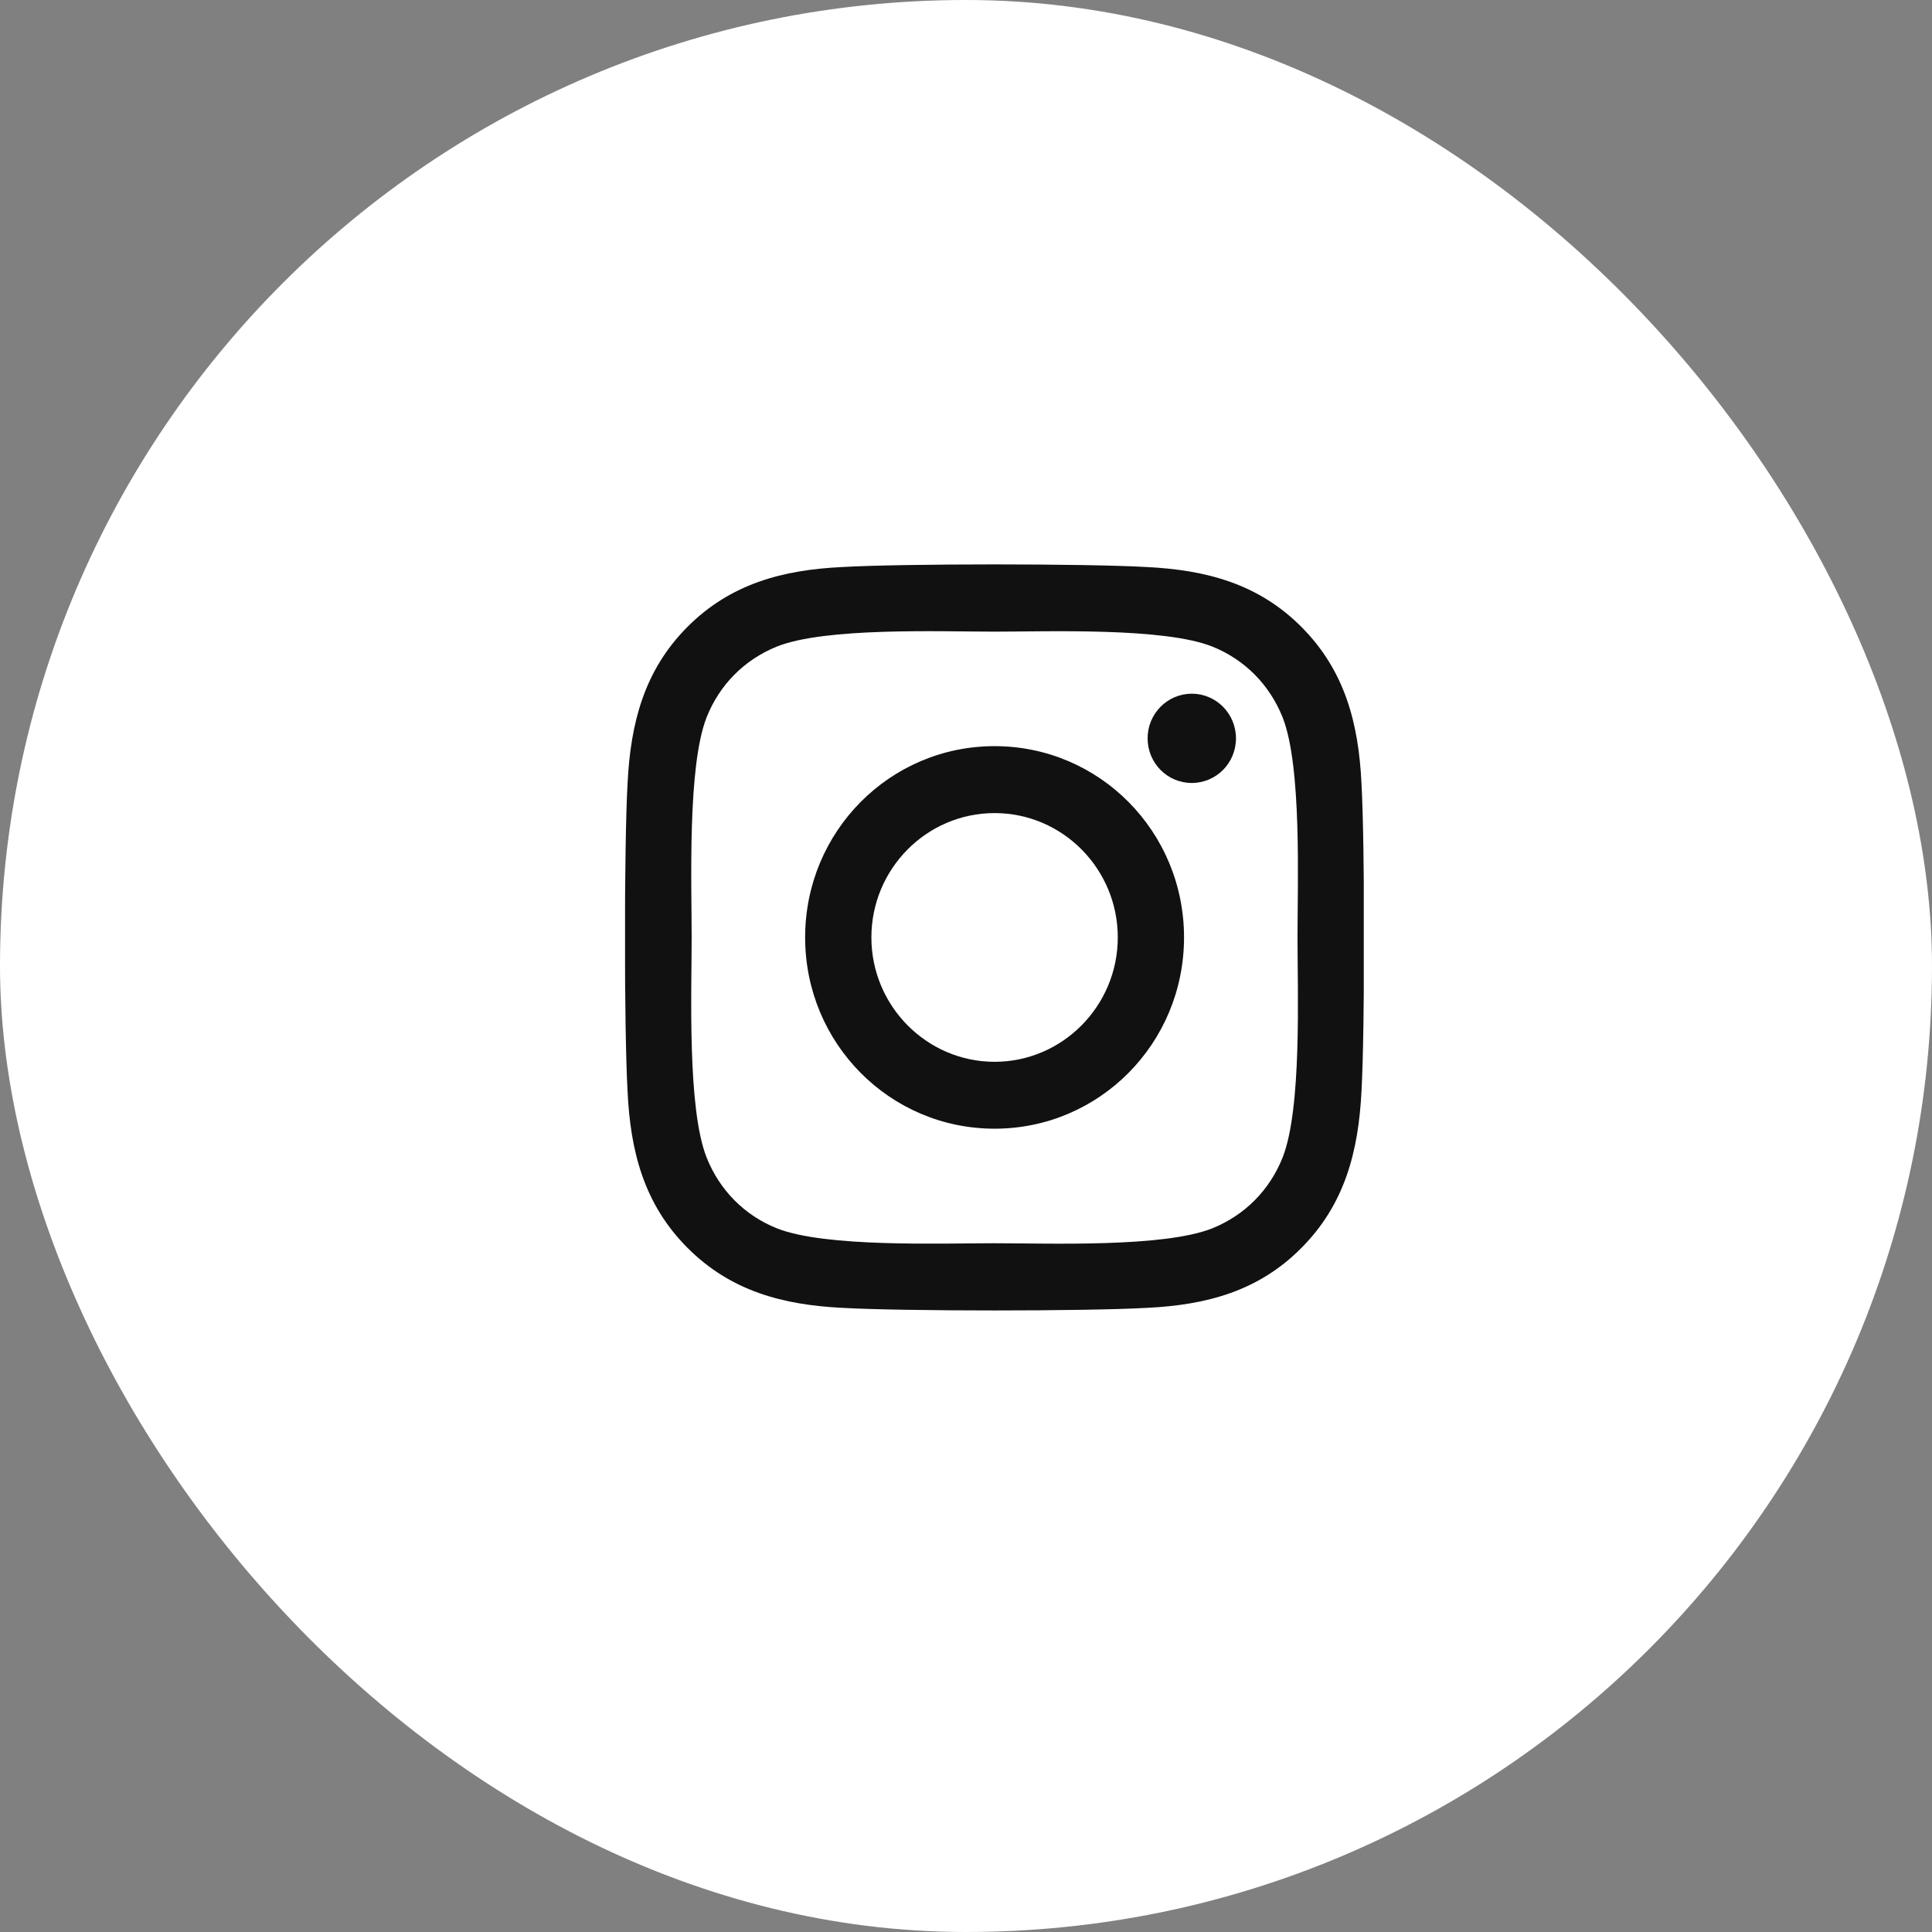 <svg width="34" height="34" viewBox="0 0 34 34" fill="none" xmlns="http://www.w3.org/2000/svg">
<rect x="0" y="0" width="34" height="34" fill="#808080" stroke="none"/>
<rect width="34" height="34" rx="17" fill="white"/>
<g clip-path="url(#clip0_91_2319)">
<path d="M17.503 13.131C15.658 13.131 14.169 14.634 14.169 16.497C14.169 18.361 15.658 19.863 17.503 19.863C19.349 19.863 20.837 18.361 20.837 16.497C20.837 14.634 19.349 13.131 17.503 13.131ZM17.503 18.686C16.311 18.686 15.335 17.704 15.335 16.497C15.335 15.29 16.308 14.309 17.503 14.309C18.699 14.309 19.671 15.29 19.671 16.497C19.671 17.704 18.696 18.686 17.503 18.686ZM21.751 12.993C21.751 13.43 21.403 13.779 20.974 13.779C20.541 13.779 20.196 13.427 20.196 12.993C20.196 12.56 20.544 12.208 20.974 12.208C21.403 12.208 21.751 12.56 21.751 12.993ZM23.96 13.79C23.91 12.739 23.672 11.807 22.909 11.039C22.149 10.272 21.226 10.031 20.184 9.979C19.111 9.917 15.893 9.917 14.819 9.979C13.78 10.029 12.857 10.269 12.094 11.036C11.331 11.804 11.096 12.736 11.044 13.787C10.983 14.871 10.983 18.12 11.044 19.204C11.093 20.256 11.331 21.188 12.094 21.955C12.857 22.723 13.777 22.963 14.819 23.016C15.893 23.077 19.111 23.077 20.184 23.016C21.226 22.966 22.149 22.726 22.909 21.955C23.669 21.188 23.907 20.256 23.96 19.204C24.02 18.12 24.02 14.874 23.96 13.79ZM22.573 20.367C22.346 20.942 21.908 21.384 21.336 21.616C20.48 21.958 18.449 21.879 17.503 21.879C16.557 21.879 14.523 21.955 13.67 21.616C13.101 21.387 12.663 20.945 12.434 20.367C12.094 19.503 12.172 17.452 12.172 16.497C12.172 15.542 12.097 13.489 12.434 12.627C12.66 12.053 13.098 11.611 13.67 11.379C14.526 11.036 16.557 11.116 17.503 11.116C18.449 11.116 20.483 11.039 21.336 11.379C21.905 11.608 22.343 12.05 22.573 12.627C22.912 13.492 22.834 15.542 22.834 16.497C22.834 17.452 22.912 19.506 22.573 20.367Z" fill="#111112"/>
</g>
<defs>
<clipPath id="clip0_91_2319">
<rect width="13" height="15" fill="white" transform="translate(11 9)"/>
</clipPath>
</defs>
</svg>
